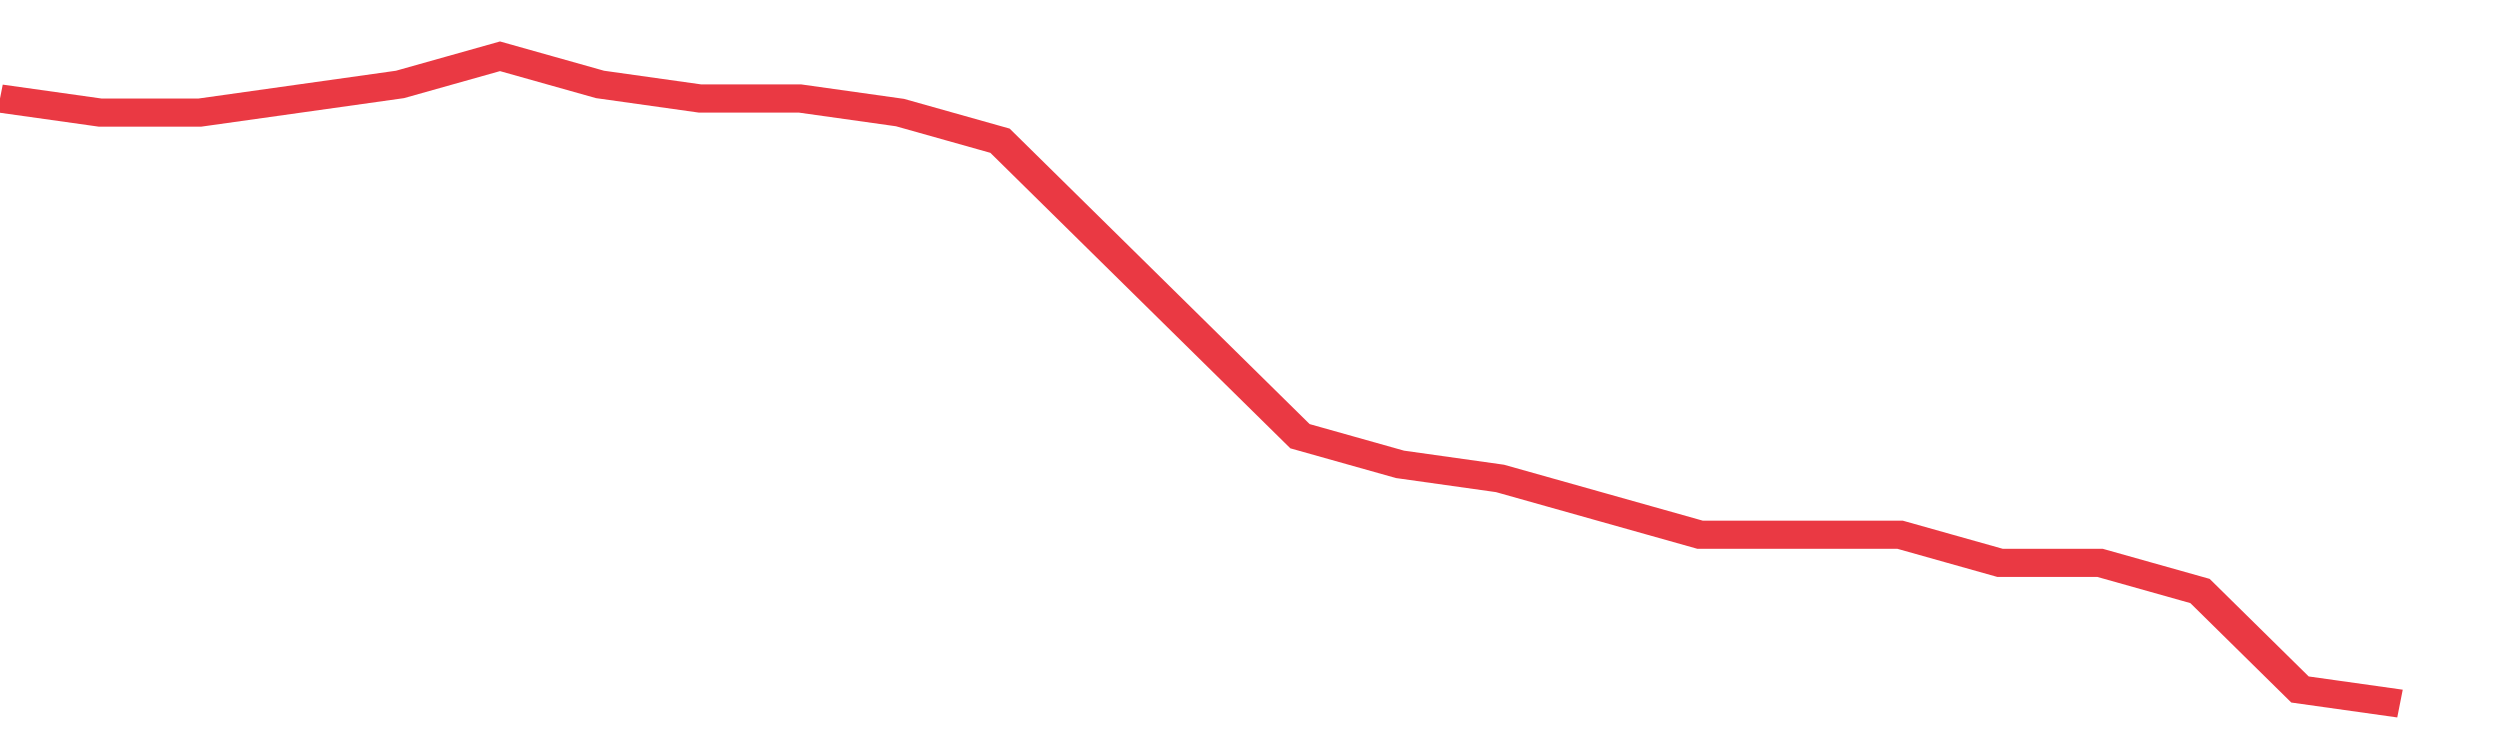 <svg height="48px" width="164px" viewBox="0 0 150 52" preserveAspectRatio="none" xmlns="http://www.w3.org/2000/svg"><path d="M 0 7 L 6 8 L 12 8 L 18 7 L 24 6 L 30 4 L 36 6 L 42 7 L 48 7 L 54 8 L 60 10 L 66 17 L 72 24 L 78 31 L 84 33 L 90 34 L 96 36 L 102 38 L 108 38 L 114 38 L 120 40 L 126 40 L 132 42 L 138 49 L 144 50" stroke-width="2" stroke="#EA3943" fill="transparent" vector-effect="non-scaling-stroke"/></svg>